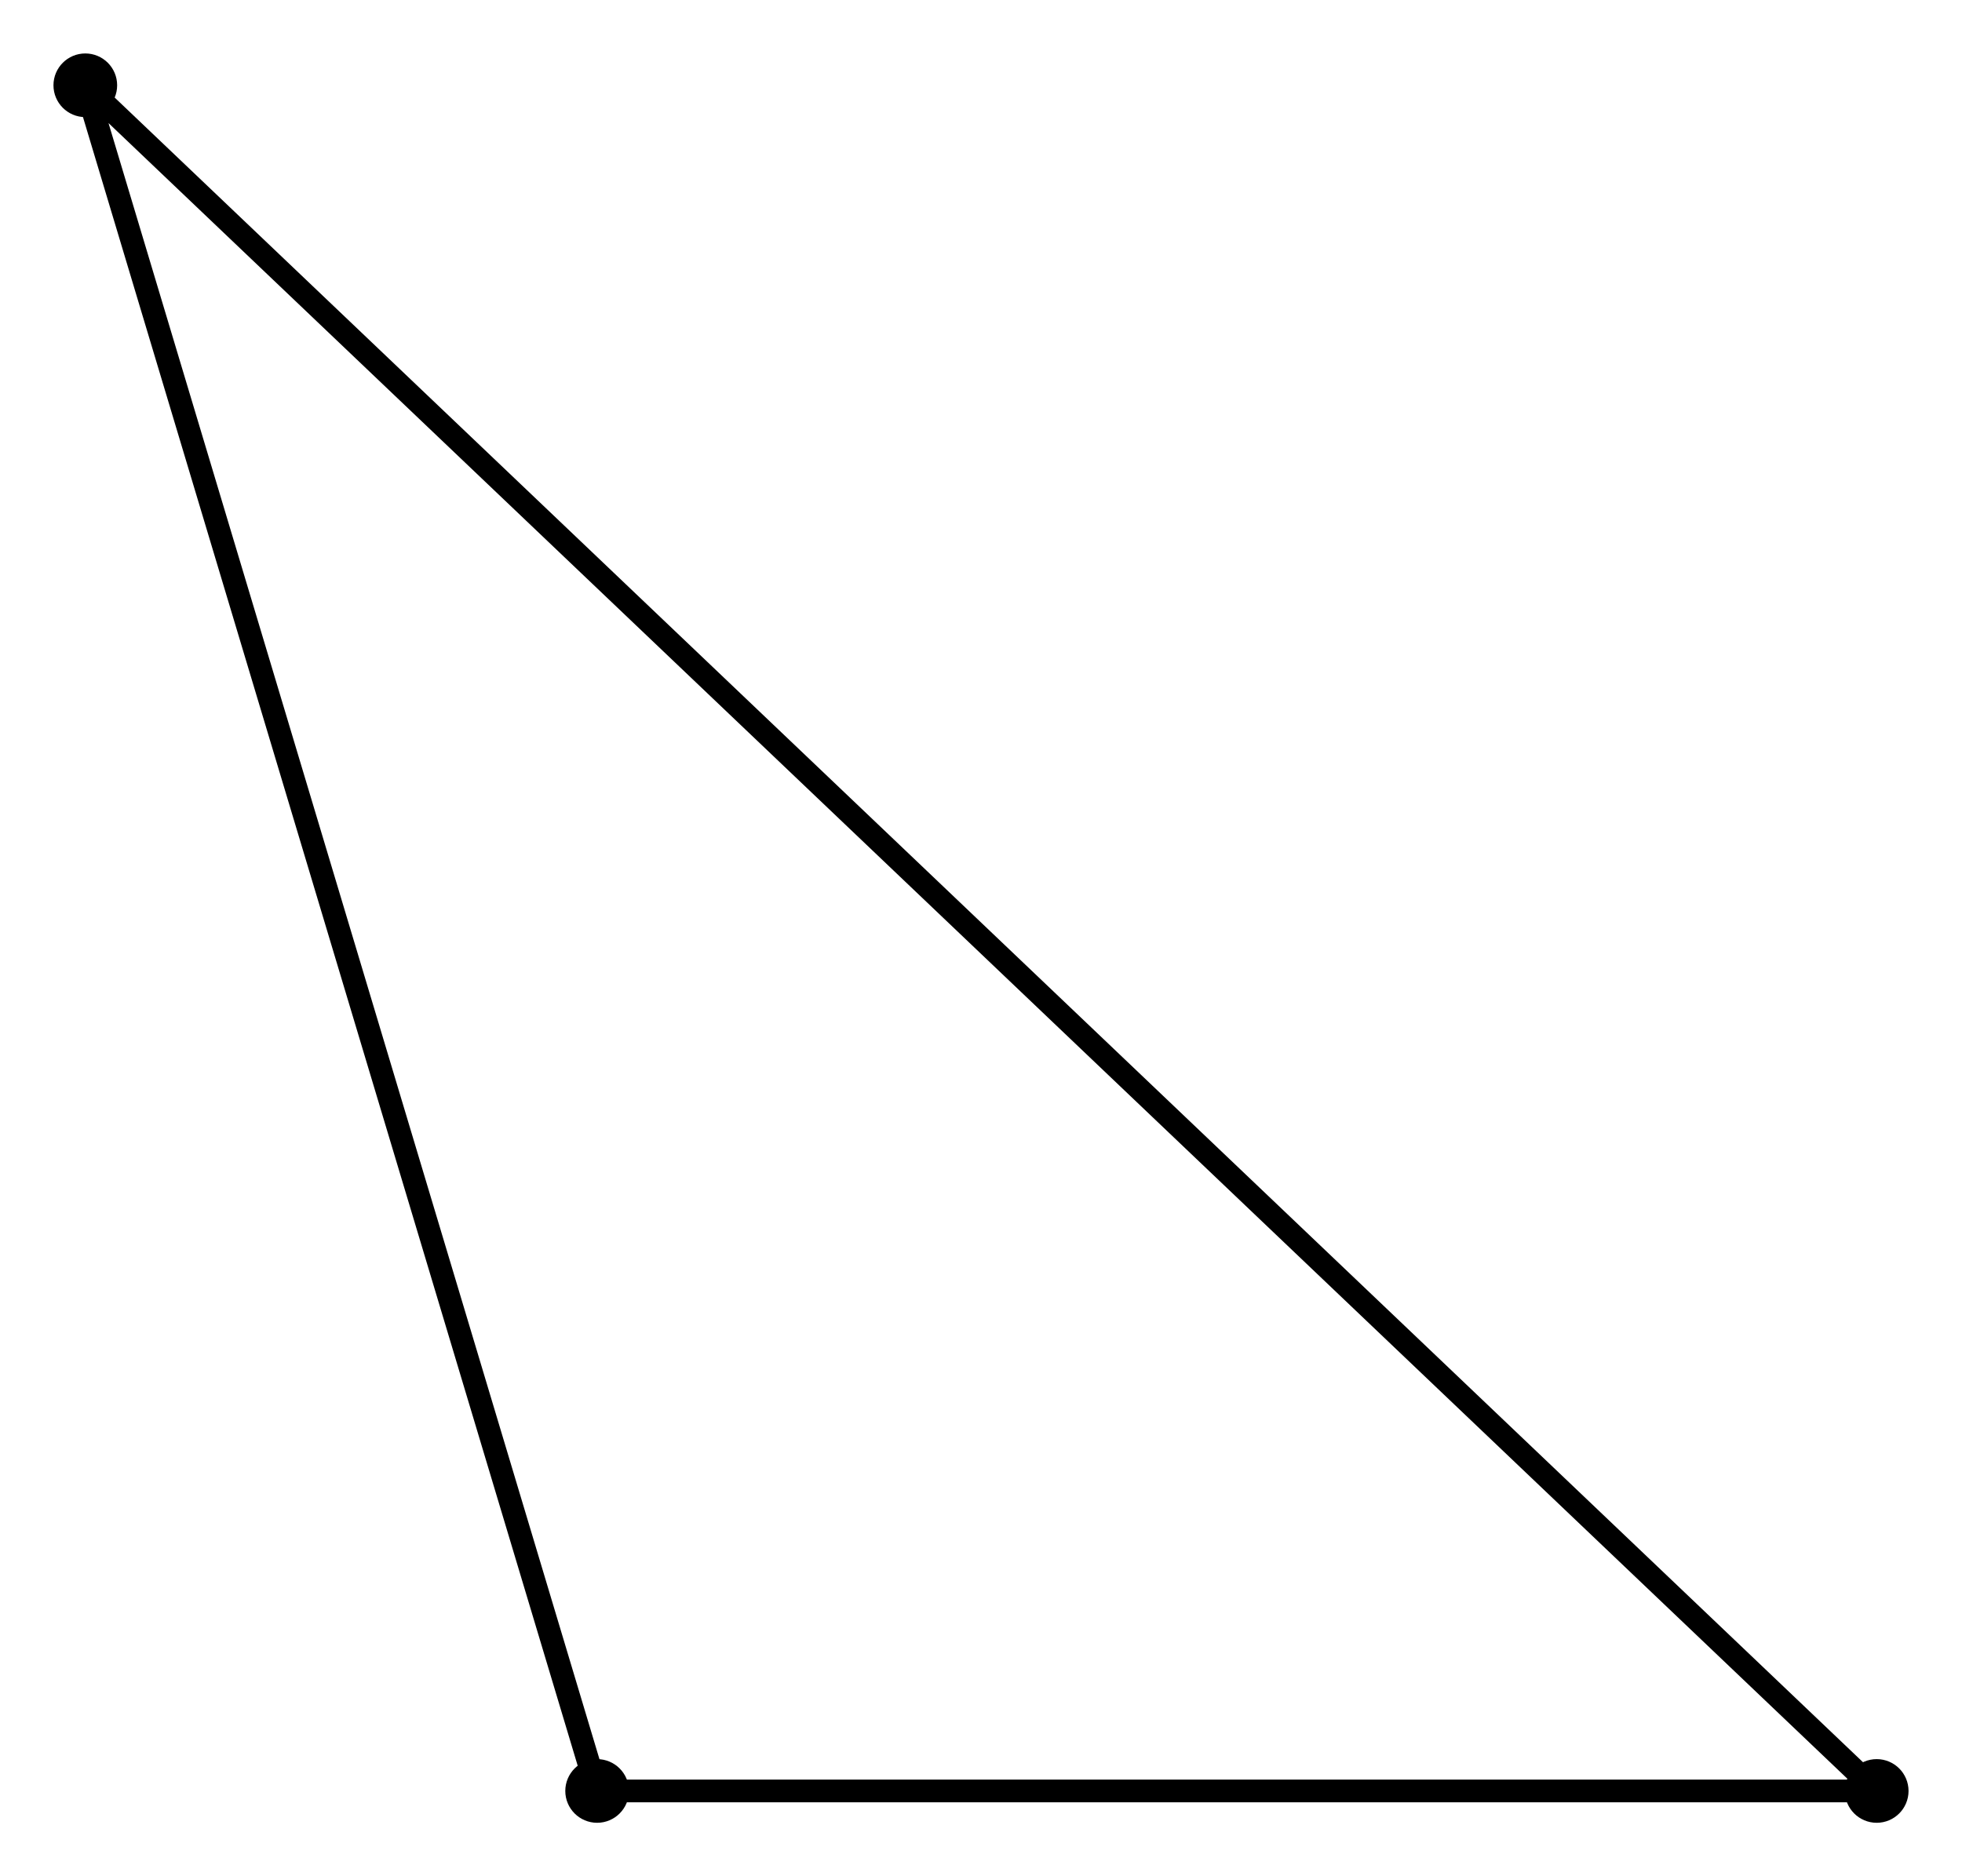 <?xml version="1.0" encoding="utf-8"?>
<!DOCTYPE svg PUBLIC "-//W3C//DTD SVG 1.1//EN"
	"http://www.w3.org/Graphics/SVG/1.1/DTD/svg11.dtd">
<svg xmlns="http://www.w3.org/2000/svg" version="1.1" width="460" height="440">
<title>
Obtuse triangle
</title>
<rect x="0" y="0" width="460" height="440" style="stroke:none;fill:white;"/>
<g style="stroke-width:5.33;stroke:black;stroke-linecap:butt; stroke-linejoin:round;fill:none;">
<!--sides-->
<polygon points="140,420, 440,420 20,20"/>
<!--vertices-->
<g style="fill:black">
<circle cx="140" cy="420" r="4.8"/>
<circle cx="440" cy="420" r="4.8"/>
<circle cx="20" cy="20" r="4.8"/>
</g>
</g>
</svg>